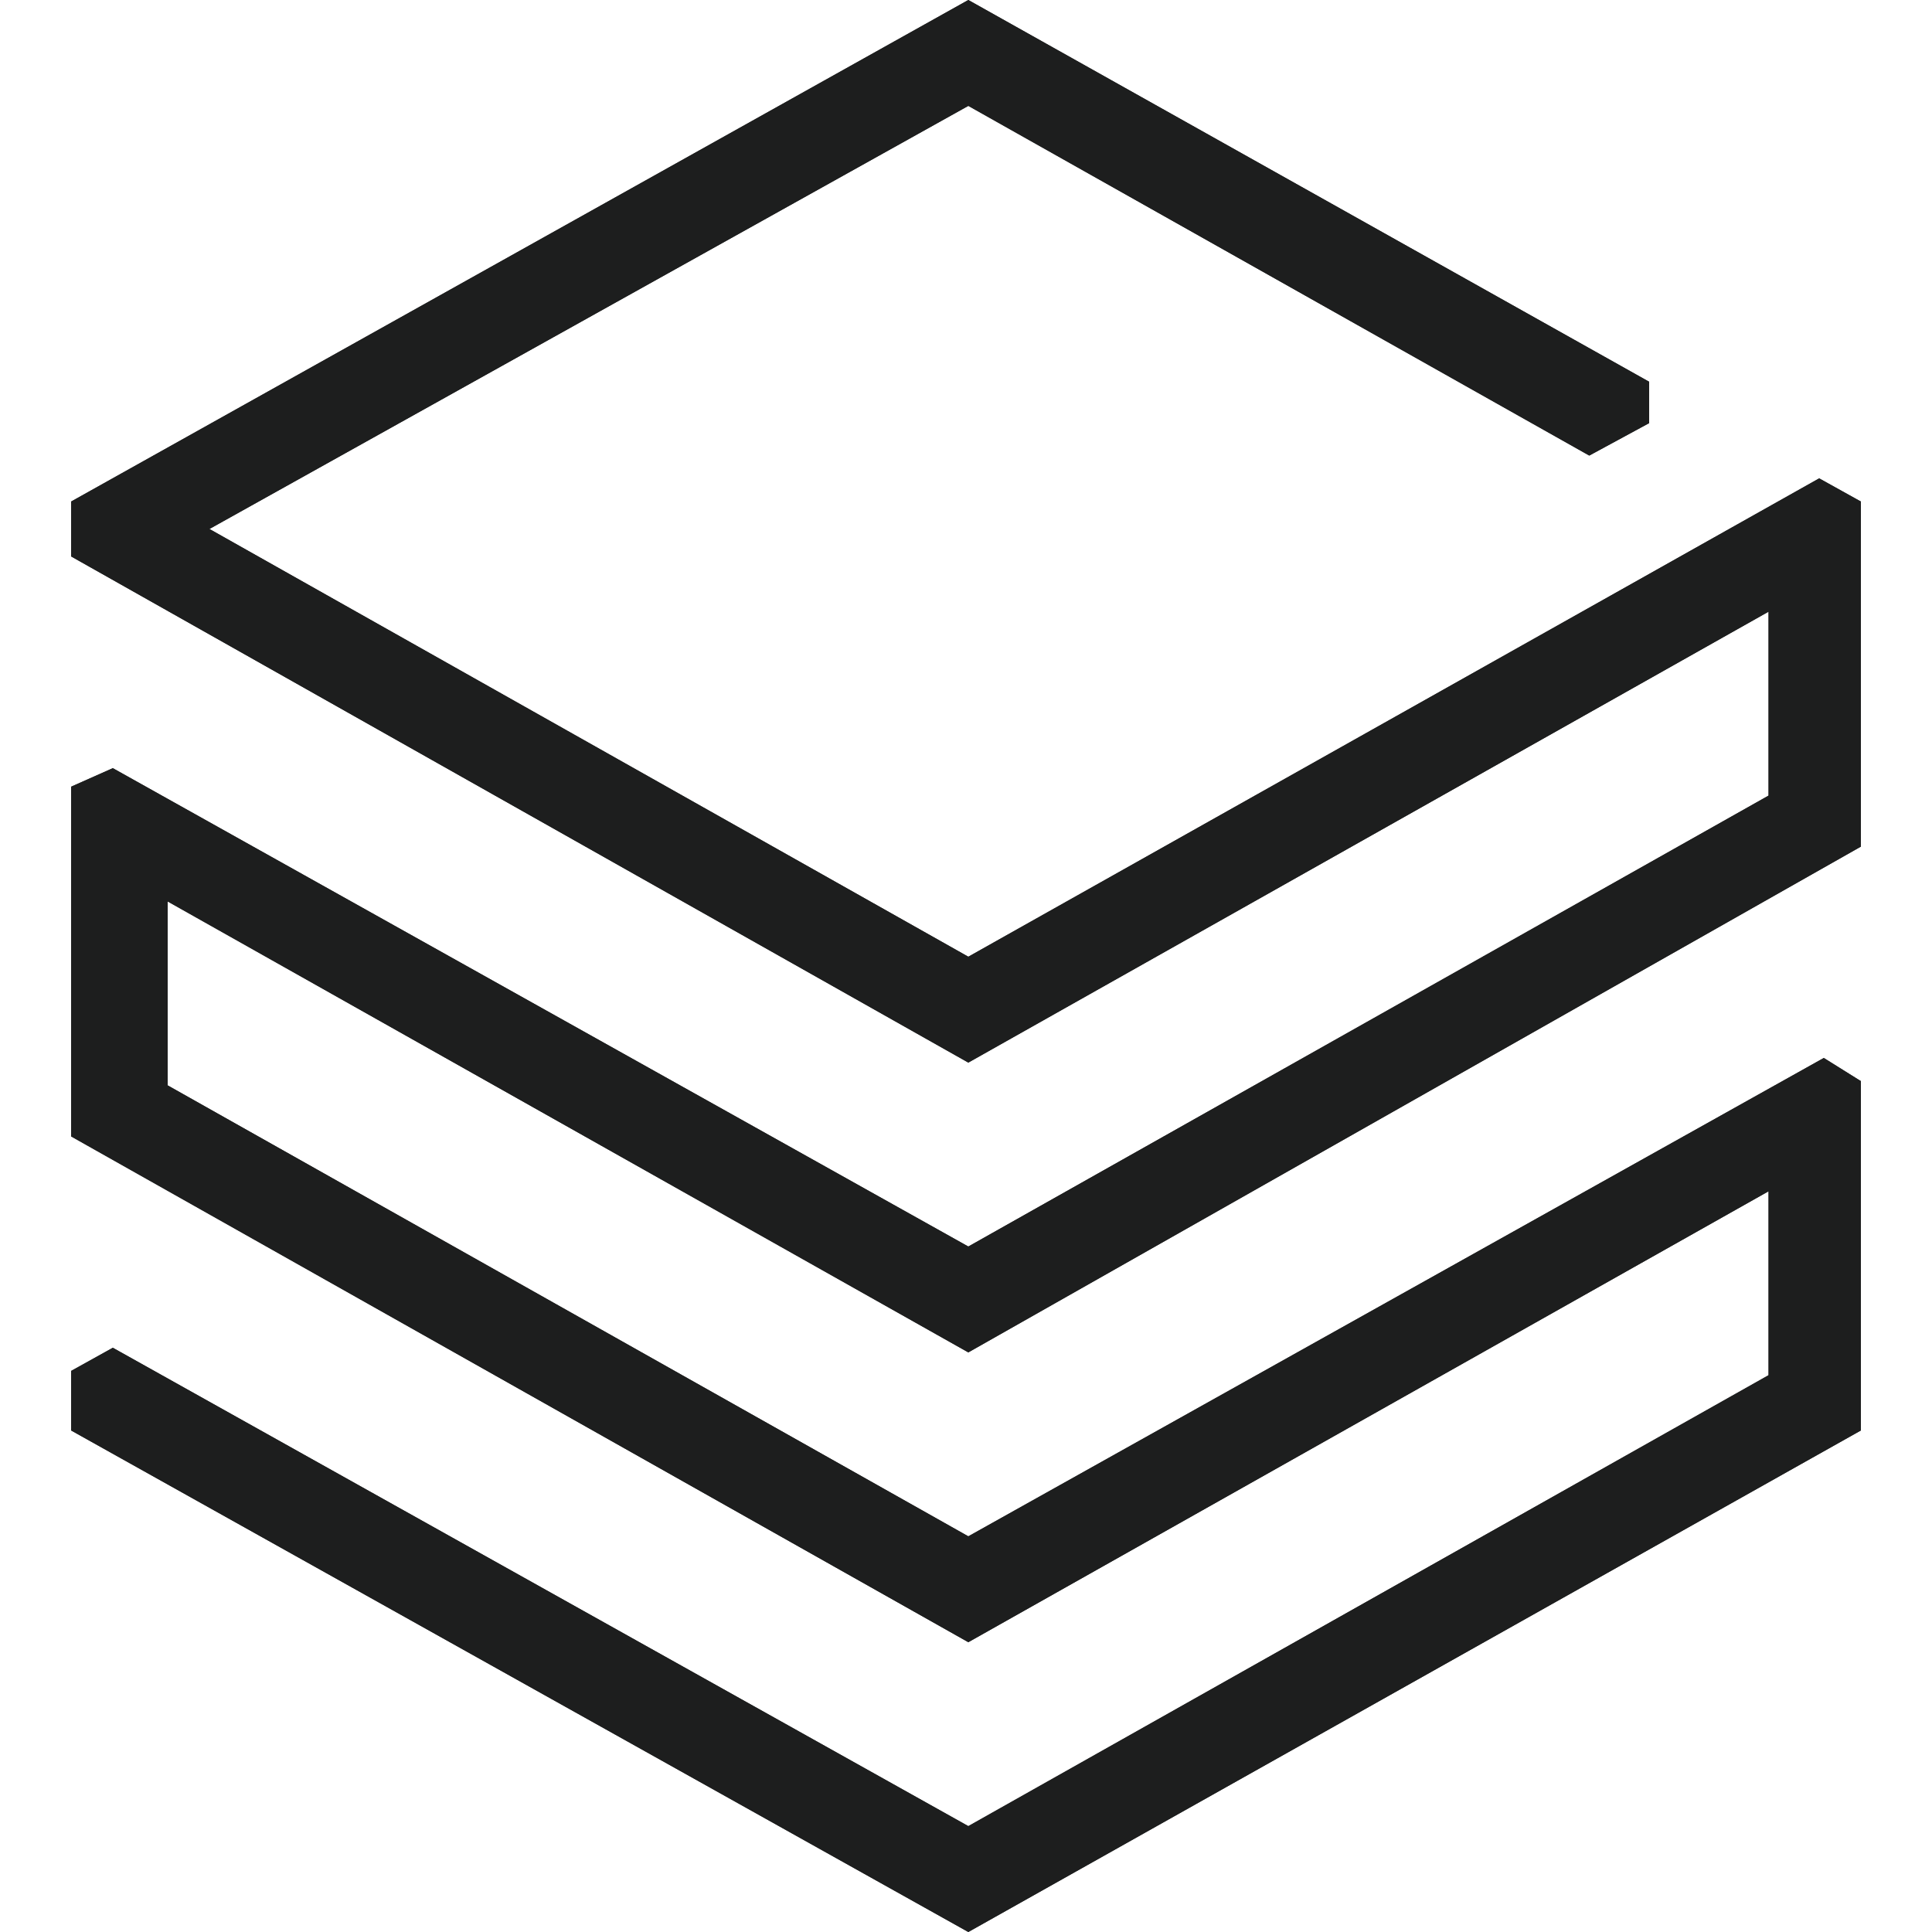 <svg xmlns="http://www.w3.org/2000/svg" viewBox="0 0 50 50"><defs><style>.a{fill:#1d1e1e;}</style></defs><polygon class="a" points="25.06 39.76 4.34 28.09 4.34 23.33 25.06 35 48.16 21.91 48.16 12.98 47.08 12.38 25.06 24.76 5.42 13.69 25.06 2.74 41.13 11.79 42.68 10.95 42.68 9.88 25.06 0 1.84 12.98 1.84 14.4 25.06 27.5 45.77 15.83 45.77 20.59 25.06 32.26 2.92 19.88 1.84 20.36 1.84 29.41 25.06 42.5 45.77 30.83 45.77 35.59 25.06 47.26 2.92 34.88 1.84 35.48 1.84 37.02 25.06 50 48.16 37.02 48.16 27.98 47.2 27.38 25.06 39.76"/><polygon class="a" points="25.06 39.76 4.34 28.09 4.34 23.33 25.06 35 48.16 21.91 48.16 12.98 47.08 12.38 25.06 24.76 5.42 13.69 25.06 2.74 41.13 11.79 42.68 10.95 42.68 9.88 25.06 0 1.84 12.98 1.84 14.4 25.06 27.5 45.77 15.83 45.77 20.59 25.06 32.26 2.92 19.88 1.84 20.36 1.84 29.41 25.06 42.5 45.77 30.83 45.77 35.59 25.06 47.26 2.92 34.88 1.84 35.48 1.84 37.02 25.06 50 48.16 37.02 48.16 27.98 47.2 27.38 25.06 39.76"/></svg>